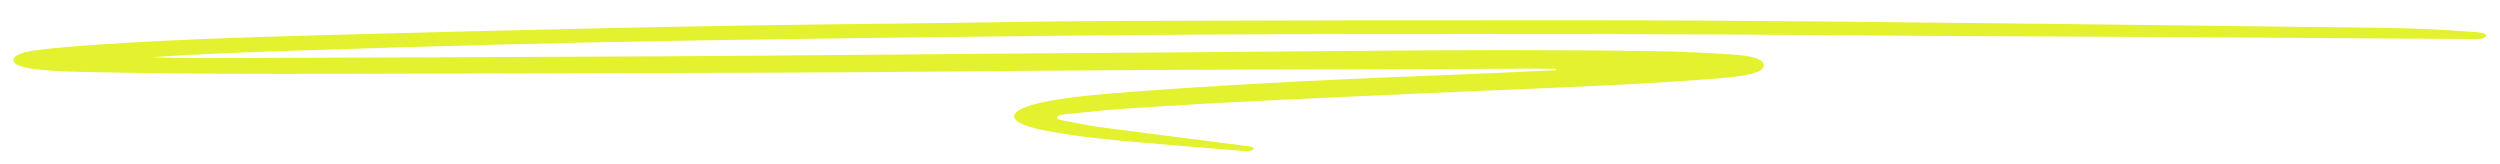 <?xml version="1.0" encoding="UTF-8"?> <svg xmlns="http://www.w3.org/2000/svg" width="381" height="25" viewBox="0 0 381 25" fill="none"><g clip-path="url(#clip0_6864_170)"><mask id="mask0_6864_170" style="mask-type:luminance" maskUnits="userSpaceOnUse" x="0" y="0" width="381" height="25"><path d="M381 0H0V25H381V0Z" fill="white"></path></mask><g mask="url(#mask0_6864_170)"><path d="M237.096 10.703C232.237 10.918 227.391 11.165 222.531 11.349C206.002 11.98 189.5 12.723 173.124 13.944C168.356 14.299 163.55 14.658 159.174 15.529C153.31 16.696 152.996 18.557 158.494 19.728C163.368 20.767 168.889 21.276 174.397 21.762C179.131 22.179 183.902 22.55 188.648 22.936C189.498 23.003 190.63 23.196 191 22.748C191.358 22.323 190.103 22.265 189.29 22.16C182.278 21.258 175.241 20.379 168.254 19.459C166.259 19.194 164.389 18.814 162.494 18.461C161.82 18.336 160.968 18.177 161.087 17.844C161.206 17.502 162.218 17.42 162.951 17.345C165.744 17.062 168.549 16.76 171.382 16.566C186.18 15.547 201.089 14.943 215.983 14.263C230.523 13.599 245.131 13.16 259.586 12.126C261.066 12.021 262.545 11.902 263.986 11.739C266.424 11.459 268.758 11.027 268.811 9.983C268.863 8.881 266.472 8.453 263.91 8.296C260.105 8.062 256.25 7.862 252.36 7.802C237.027 7.563 221.651 7.616 206.251 7.759C188.445 7.924 170.65 8.039 152.844 8.176C135.265 8.313 117.7 8.491 100.12 8.587C77.272 8.713 54.435 8.775 31.586 8.856C28.723 8.864 25.859 8.8 22.995 8.727C30.697 8.191 38.469 7.939 46.228 7.677C65.873 7.019 85.533 6.496 105.197 6.177C123.811 5.877 142.426 5.636 161.043 5.449C175.974 5.297 190.893 5.205 205.802 5.195C231.376 5.177 256.95 5.158 282.479 5.386C298.734 5.532 315.024 5.55 331.303 5.646C346.087 5.733 360.86 5.844 375.644 5.94C376.848 5.95 378.523 6.122 378.84 5.521C379.156 4.92 377.331 4.897 376.202 4.808C367.941 4.156 359.405 4.208 350.954 4.099C326.918 3.784 302.883 3.519 278.823 3.286C266.115 3.162 253.383 3.088 240.653 3.087C217.257 3.08 193.849 3.101 170.43 3.189C159.183 3.232 147.902 3.485 136.643 3.592C107.427 3.876 78.219 4.559 49.015 5.364C36.166 5.718 23.279 6.119 10.546 7.125C8.738 7.268 6.93 7.458 5.2 7.704C3.344 7.967 1.974 8.455 2.067 9.219C2.146 9.915 3.471 10.29 5.173 10.511C8.311 10.913 11.656 10.944 14.963 11.011C27.18 11.264 39.454 11.271 51.728 11.246C72.374 11.205 93.033 11.154 113.691 11.085C124.368 11.05 135.045 10.992 145.721 10.889C165.25 10.705 184.767 10.588 204.273 10.572C214.141 10.564 224.019 10.492 233.886 10.456C234.963 10.451 236.04 10.472 237.117 10.48C237.118 10.557 237.107 10.63 237.097 10.707L237.096 10.703Z" fill="#E3F12E"></path></g></g><defs><clipPath id="clip0_6864_170"><rect width="381" height="25" fill="white"></rect></clipPath></defs></svg> 